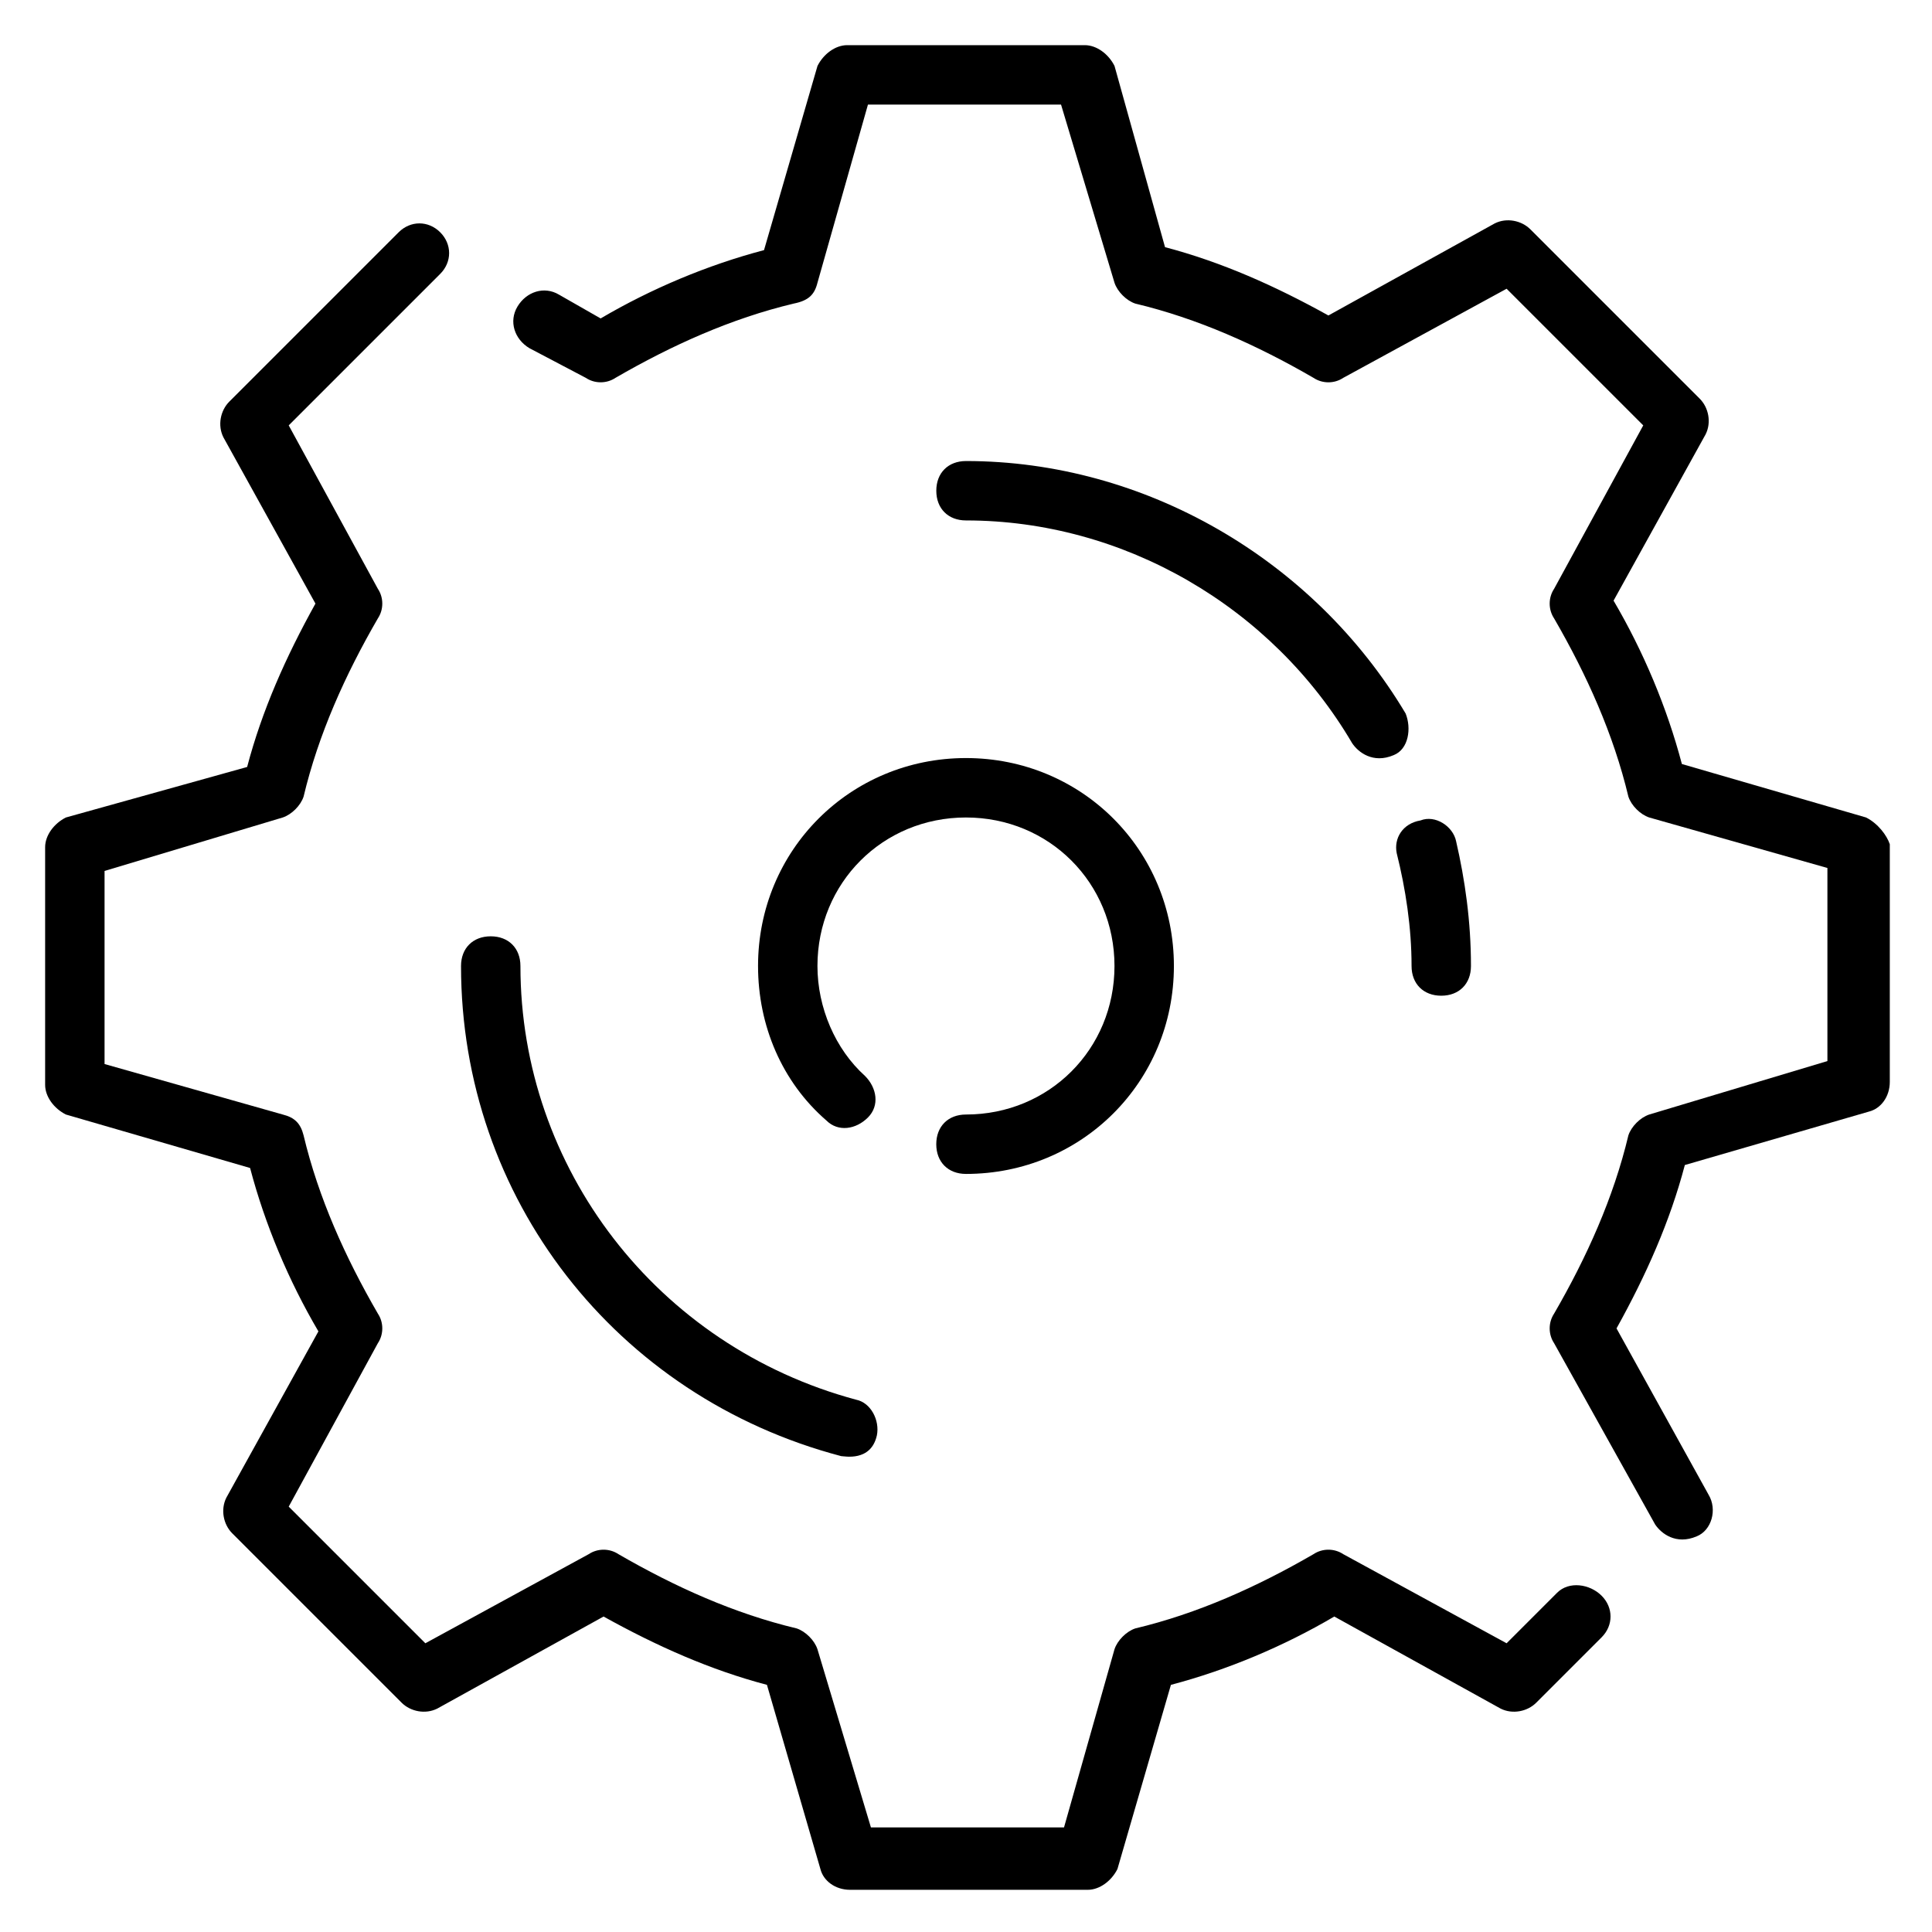 <?xml version="1.0" encoding="UTF-8"?>
<!-- Uploaded to: ICON Repo, www.svgrepo.com, Generator: ICON Repo Mixer Tools -->
<svg fill="#000000" width="800px" height="800px" version="1.1" viewBox="144 144 512 512" xmlns="http://www.w3.org/2000/svg">
 <g>
  <path d="m556.65 566.1-13.383 13.383-43.297-23.617c-2.363-1.574-5.512-1.574-7.871 0-14.957 8.66-30.699 15.742-47.23 19.68-2.363 0.789-4.723 3.148-5.512 5.512l-13.383 47.23h-51.168l-14.172-47.23c-0.789-2.363-3.148-4.723-5.512-5.512-16.531-3.938-32.273-11.02-47.23-19.68-2.363-1.574-5.512-1.574-7.871 0l-43.297 23.617-36.211-36.211 23.617-43.297c1.574-2.363 1.574-5.512 0-7.871-8.66-14.957-15.742-30.699-19.68-47.23-0.789-3.152-2.363-4.727-5.512-5.512l-47.23-13.383v-51.168l47.23-14.172c2.363-0.789 4.723-3.148 5.512-5.512 3.938-16.531 11.02-32.273 19.68-47.23 1.574-2.363 1.574-5.512 0-7.871l-23.617-43.297 40.148-40.148c3.148-3.148 3.148-7.871 0-11.02-3.148-3.148-7.871-3.148-11.02 0l-44.871 44.871c-2.363 2.363-3.148 6.297-1.574 9.445l24.402 44.082c-7.871 14.168-14.168 28.34-18.105 43.297l-48.02 13.383c-3.148 1.574-5.512 4.727-5.512 7.875v62.977c0 3.148 2.363 6.297 5.512 7.871l48.805 14.168c3.938 14.957 10.234 29.914 18.105 43.297l-24.402 44.082c-1.574 3.148-0.789 7.086 1.574 9.445l44.871 44.871c2.363 2.363 6.297 3.148 9.445 1.574l44.082-24.402c14.168 7.871 28.34 14.168 43.297 18.105l14.168 48.805c0.789 3.148 3.938 5.512 7.871 5.512h62.977c3.148 0 6.297-2.363 7.871-5.512l14.168-48.805c14.957-3.938 29.914-10.234 43.297-18.105l44.082 24.402c3.148 1.574 7.086 0.789 9.445-1.574l17.32-17.32c3.148-3.148 3.148-7.871 0-11.02-3.141-3.144-8.652-3.934-11.801-0.785z"/>
  <path d="m638.52 360.64-48.805-14.168c-3.938-14.957-10.234-29.914-18.105-43.297l24.402-44.082c1.574-3.148 0.789-7.086-1.574-9.445l-44.871-44.871c-2.363-2.363-6.297-3.148-9.445-1.574l-44.082 24.402c-14.168-7.871-28.34-14.168-43.297-18.105l-13.383-48.02c-1.574-3.148-4.723-5.512-7.871-5.512h-62.977c-3.148 0-6.297 2.363-7.871 5.512l-14.168 48.805c-14.957 3.938-29.914 10.234-43.297 18.105l-11.02-6.297c-3.938-2.363-8.66-0.789-11.02 3.148-2.363 3.938-0.789 8.66 3.148 11.02l14.957 7.871c2.363 1.574 5.512 1.574 7.871 0 14.957-8.66 30.699-15.742 47.23-19.68 3.934-0.785 5.508-2.359 6.293-5.508l13.383-47.23h51.168l14.172 47.23c0.789 2.363 3.148 4.723 5.512 5.512 16.531 3.938 32.273 11.02 47.23 19.68 2.363 1.574 5.512 1.574 7.871 0l43.297-23.617 36.211 36.211-23.617 43.297c-1.574 2.363-1.574 5.512 0 7.871 8.66 14.957 15.742 30.699 19.68 47.23 0.789 2.363 3.148 4.723 5.512 5.512l47.23 13.383v51.168l-47.23 14.172c-2.363 0.789-4.723 3.148-5.512 5.512-3.938 16.531-11.02 32.273-19.68 47.23-1.574 2.363-1.574 5.512 0 7.871l26.766 48.02c1.574 2.363 5.512 5.512 11.02 3.148 3.938-1.574 5.512-7.086 3.148-11.02l-24.402-44.082c7.871-14.168 14.168-28.34 18.105-43.297l48.805-14.168c3.148-0.789 5.512-3.938 5.512-7.871v-62.977c-0.785-2.363-3.148-5.516-6.297-7.09z"/>
  <path d="m344.89 400c0 15.742 6.297 30.699 18.105 40.934 3.148 3.148 7.871 2.363 11.02-0.789 3.148-3.148 2.363-7.871-0.789-11.02-7.867-7.086-12.594-18.105-12.594-29.125 0-22.043 17.32-39.359 39.359-39.359 22.043 0 39.359 17.32 39.359 39.359 0 22.043-17.32 39.359-39.359 39.359-4.723 0-7.871 3.148-7.871 7.871 0 4.723 3.148 7.871 7.871 7.871 30.699 0 55.105-24.402 55.105-55.105 0-30.699-24.402-55.105-55.105-55.105-30.699 0.004-55.102 24.406-55.102 55.109z"/>
  <path d="m366.94 529.89c0.789 0 7.871 1.574 9.445-5.512 0.789-3.938-1.574-8.66-5.512-9.445-52.742-14.168-88.953-61.402-88.953-114.93 0-4.723-3.148-7.871-7.871-7.871s-7.871 3.148-7.871 7.871c0 61.398 40.934 114.14 100.76 129.89z"/>
  <path d="m514.14 370.09c2.363 9.445 3.938 19.68 3.938 29.914 0 4.723 3.148 7.871 7.871 7.871s7.871-3.148 7.871-7.871c0-11.809-1.574-22.828-3.938-33.062-0.789-3.938-5.512-7.086-9.445-5.512-4.723 0.785-7.086 4.723-6.297 8.66z"/>
  <path d="m400 266.18c-4.723 0-7.871 3.148-7.871 7.871s3.148 7.871 7.871 7.871c41.723 0 81.082 22.828 102.34 59.039 1.574 2.363 5.512 5.512 11.02 3.148 3.938-1.574 4.723-7.086 3.148-11.02-24.402-40.934-69.273-66.91-116.5-66.91z"/>
 </g>
</svg>